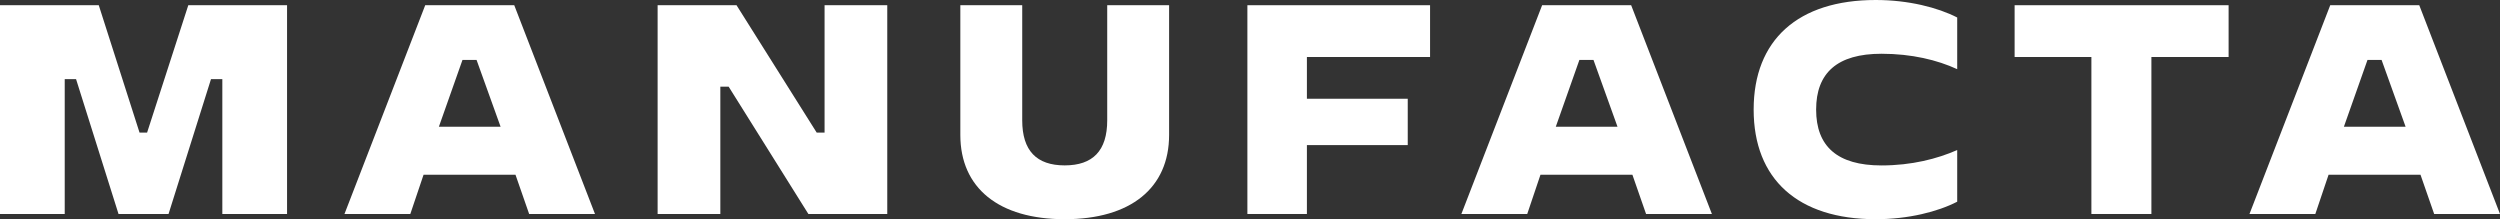 <?xml version="1.0" encoding="UTF-8"?>
<svg width="479px" height="42px" viewBox="0 0 479 42" version="1.1" xmlns="http://www.w3.org/2000/svg" xmlns:xlink="http://www.w3.org/1999/xlink">
    <rect x="0" y="0" width="479" height="42" fill="#333333" stroke="none"/>
    <!-- Generator: Sketch 63.1 (92452) - https://sketch.com -->
    <title>@3xlogo-manufacta copy</title>
    <desc>Created with Sketch.</desc>
    <g id="Page-1" stroke="none" stroke-width="1" fill="none" fill-rule="evenodd">
        <g id="logo-manufacta-copy" fill="#FFFFFF" fill-rule="nonzero">
            <polygon id="Fill-1" points="36.077 1 28.185 25.401 26.734 25.401 18.923 1 0 1 0 41 12.401 41 12.401 15.162 14.573 15.162 22.708 41 32.292 41 40.427 15.162 42.599 15.162 42.599 41 55 41 55 1"></polygon>
            <path d="M81.472,1 L66,41 L78.616,41 L81.154,33.481 L98.768,33.481 L101.384,41 L114,41 L98.53,1 L81.472,1 Z M88.612,11.481 L91.309,11.481 L95.912,24.28 L84.091,24.28 L88.612,11.481 Z" id="Fill-2"></path>
            <polygon id="Fill-3" points="157.988 1 157.988 25.401 156.476 25.401 141.119 1 126 1 126 41 138.016 41 138.016 16.6 139.607 16.6 154.885 41 170 41 170 1"></polygon>
            <polygon id="Fill-7" points="239 1 274 1 274 10.921 250.402 10.921 250.402 18.92 269.723 18.92 269.723 27.801 250.402 27.801 250.402 41 239 41"></polygon>
            <path d="M309.912,24.28 L305.311,11.481 L302.612,11.481 L298.091,24.28 L309.912,24.28 Z M312.768,33.481 L295.154,33.481 L292.617,41 L280,41 L295.472,1 L312.53,1 L328,41 L315.386,41 L312.768,33.481 Z" id="Fill-9"></path>
            <path d="M336,20.999 C336,7.664 344.483,0 359.384,0 C365.646,0 371.273,1.436 375,3.353 L375,13.253 C371.194,11.498 366.281,10.3 360.493,10.3 C352.012,10.3 347.97,13.974 347.97,20.999 C347.97,28.026 352.012,31.698 360.493,31.698 C366.281,31.698 371.194,30.421 375,28.746 L375,38.647 C371.273,40.563 365.646,42 359.384,42 C344.483,42 336,34.335 336,20.999" id="Fill-11"></path>
            <path d="M184,25.854 L184,1 L195.858,1 L195.858,23.057 C195.858,28.891 198.625,31.688 204,31.688 C209.377,31.688 212.143,28.891 212.143,23.057 L212.143,1 L224,1 L224,25.854 C224,36.007 216.647,42 204,42 C191.351,42 184,36.007 184,25.854" id="Fill-4"></path>
            <polygon id="Fill-13" points="427 10.921 412.209 10.921 412.209 41 400.712 41 400.712 10.921 386 10.921 386 1 427 1"></polygon>
            <path d="M460.912,24.28 L456.311,11.481 L453.612,11.481 L449.091,24.28 L460.912,24.28 Z M463.768,33.481 L446.154,33.481 L443.617,41 L431,41 L446.472,1 L463.53,1 L479,41 L466.386,41 L463.768,33.481 Z" id="Fill-15"></path>
        </g>
    </g>
</svg>